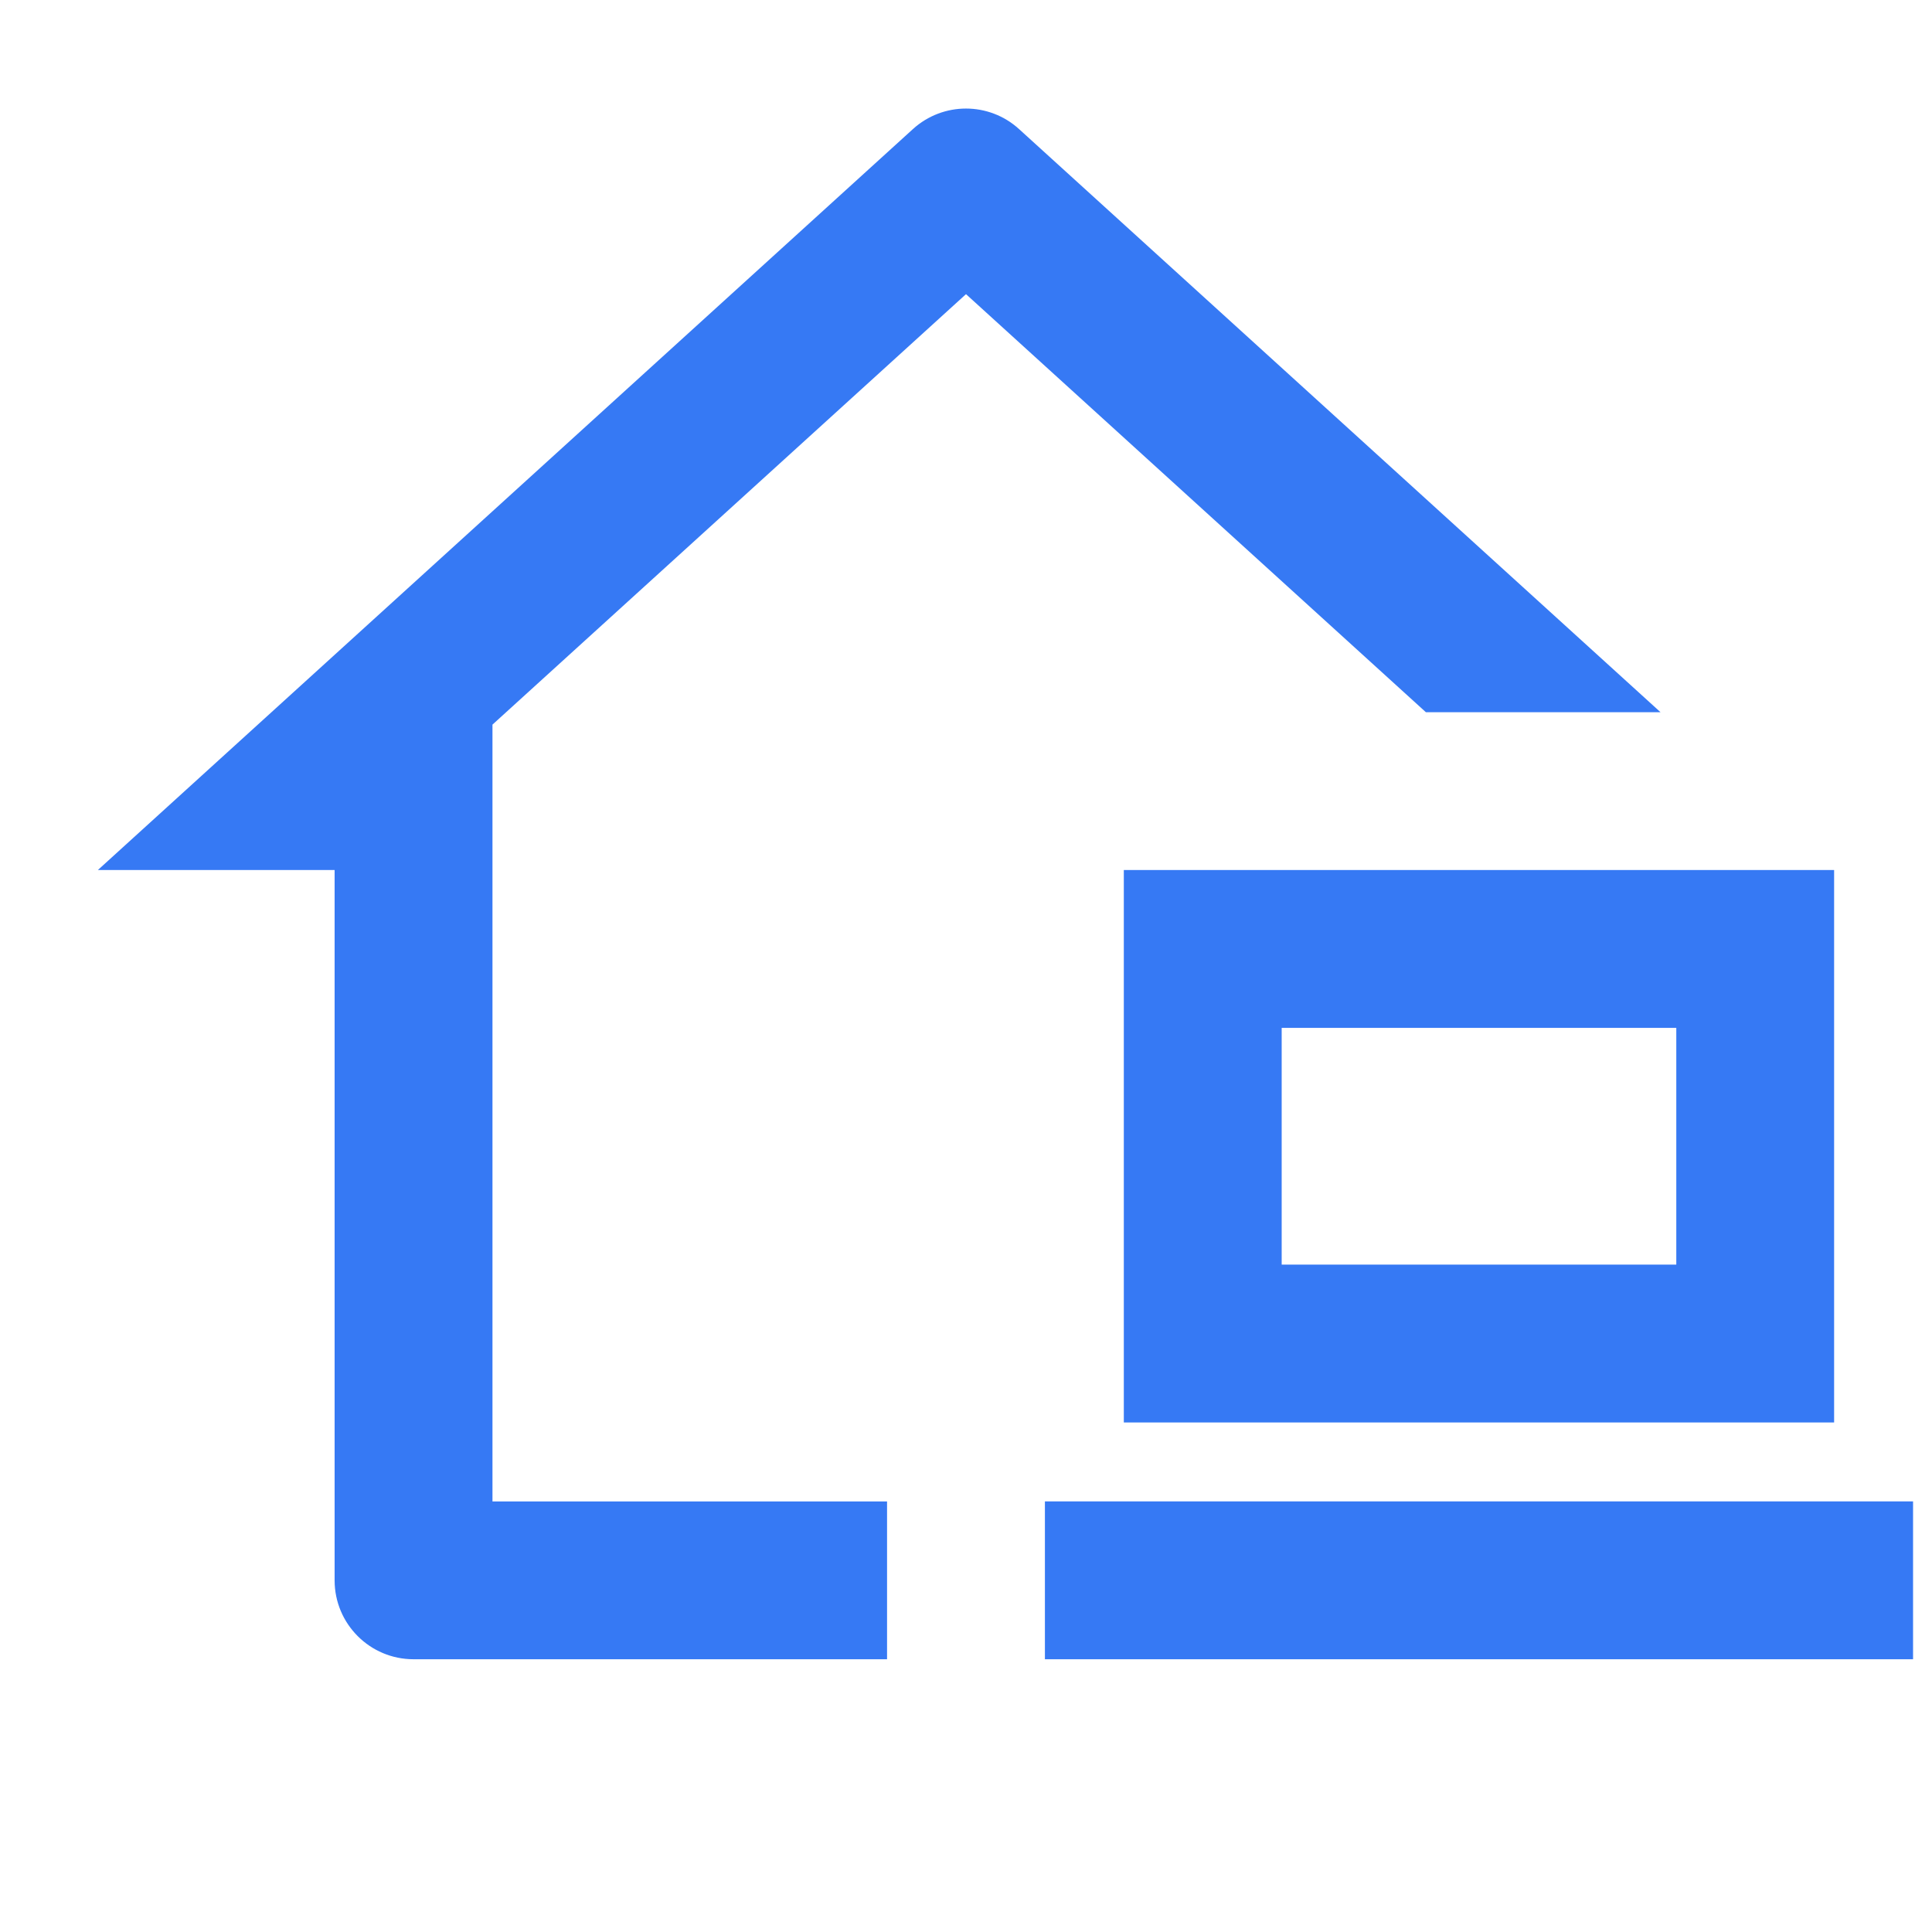 <svg width="51" height="51" viewBox="0 0 51 51" fill="none" xmlns="http://www.w3.org/2000/svg">
<g clip-path="url(#clip0_708_12057)">
<path d="M26.901 3.408L43.833 18.8H37.639L25.5 7.765L13 19.128V39.634H23.416V43.8H10.916C9.766 43.8 8.833 42.868 8.833 41.717V22.967H2.583L24.098 3.408C24.893 2.685 26.107 2.685 26.901 3.408ZM29.666 22.967H48.416V37.55H29.666V22.967ZM33.833 27.134V33.383H44.25V27.134H33.833ZM50.5 43.8H27.583V39.633H50.5V43.8Z" fill="#3679F4"/>
</g>
<defs>
<clipPath id="clip0_708_12057">
<rect width="50" height="50" fill="white" transform="translate(0.5 0.05)"/>
</clipPath>
</defs>
</svg>
